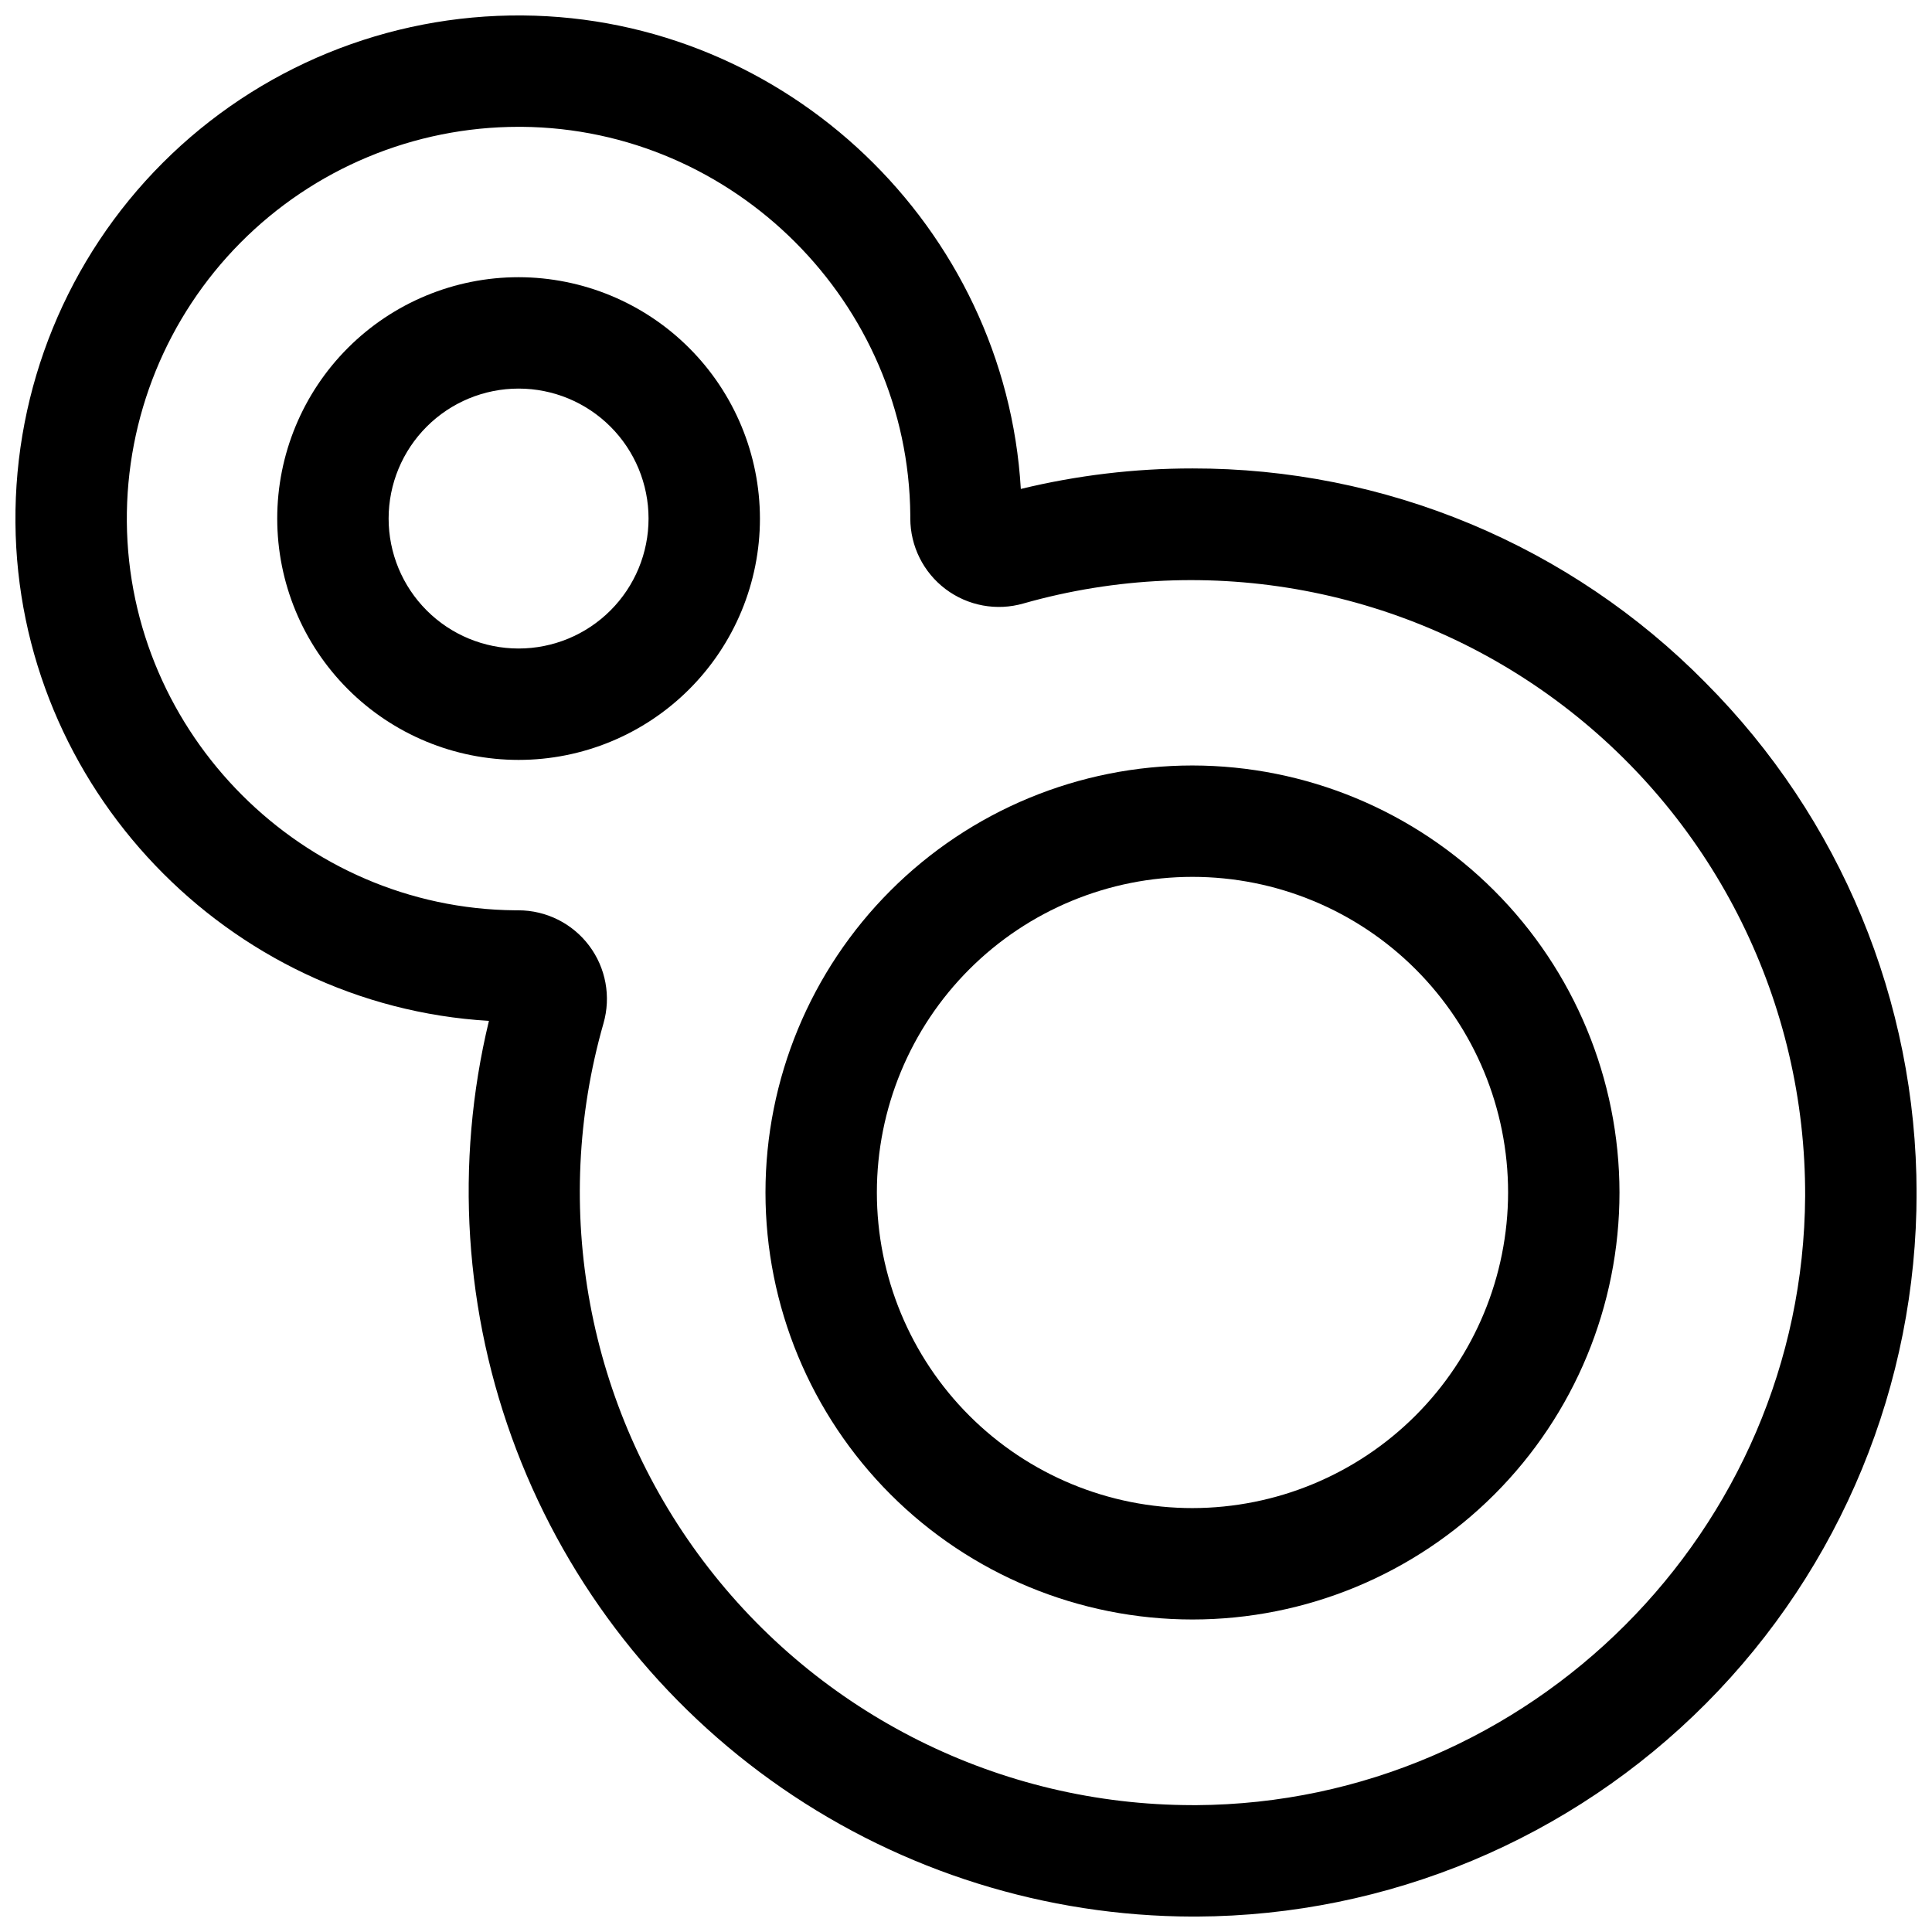 <?xml version="1.0" encoding="UTF-8"?>
<!-- Uploaded to: SVG Repo, www.svgrepo.com, Generator: SVG Repo Mixer Tools -->
<svg width="800px" height="800px" version="1.1" viewBox="144 144 512 512" xmlns="http://www.w3.org/2000/svg">
 <defs>
  <clipPath id="a">
   <path d="m148.09 148.09h503.81v503.81h-503.81z"/>
  </clipPath>
 </defs>
 <g clip-path="url(#a)">
  <path d="m595.93 324.86c-17.754-18-38.918-32.289-62.25-42.027-23.336-9.738-48.375-14.73-73.66-14.691-15.328-0.004-30.598 1.82-45.492 5.434-4.082-69.234-61.953-124.91-132.01-125.48-35.746-0.297-70.113 13.773-95.387 39.051-25.277 25.277-39.34 59.648-39.039 95.395 0.582 70.051 56.266 127.92 125.48 132v-0.004c-9.117 37.777-6.574 77.426 7.297 113.73 13.867 36.301 38.41 67.547 70.391 89.617 31.98 22.074 69.902 33.938 108.76 34.027h1.113-0.004c50.707-0.234 99.254-20.551 135.01-56.5 35.758-35.953 55.812-84.609 55.777-135.31-0.039-50.707-20.168-99.332-55.98-135.23zm-134.93 297.52h-0.984c-50.977-0.035-98.977-23.992-129.65-64.707-30.672-40.711-40.461-93.457-26.441-142.46 2.039-7.086 0.633-14.719-3.801-20.609-4.434-5.894-11.379-9.359-18.754-9.363h-0.848c-56.281-0.473-102.45-46.652-102.91-102.95-0.227-27.684 10.613-54.309 30.105-73.961 19.492-19.656 46.027-30.715 73.707-30.719h0.855c56.293 0.453 102.48 46.633 102.96 102.94v0.836c0.008 7.371 3.473 14.312 9.367 18.746 5.891 4.43 13.52 5.836 20.605 3.797 49.168-13.961 102.04-4.012 142.76 26.867 40.727 30.879 64.582 79.102 64.41 130.21-0.5 88.449-72.914 160.86-161.38 161.38z"/>
 </g>
 <path d="m281.43 217.46c-16.965 0-33.23 6.738-45.227 18.734-11.996 11.996-18.734 28.262-18.734 45.227 0 16.965 6.738 33.23 18.734 45.227 11.996 11.996 28.262 18.734 45.227 18.734 16.965 0 33.23-6.738 45.227-18.734s18.734-28.262 18.734-45.227c-0.02-16.957-6.766-33.215-18.758-45.203-11.988-11.992-28.246-18.734-45.203-18.758zm0 98.398v0.004c-9.133 0-17.895-3.629-24.352-10.09-6.461-6.457-10.09-15.219-10.09-24.352 0-9.133 3.629-17.895 10.09-24.352 6.457-6.461 15.219-10.09 24.352-10.09 9.133 0 17.895 3.629 24.352 10.09 6.461 6.457 10.09 15.219 10.09 24.352 0 9.133-3.629 17.895-10.09 24.352-6.457 6.461-15.219 10.09-24.352 10.09z"/>
 <path d="m460.02 346.86c-30.012 0-58.797 11.922-80.016 33.145-21.223 21.219-33.145 50.004-33.145 80.016 0 30.012 11.922 58.793 33.145 80.016 21.219 21.223 50.004 33.145 80.016 33.145 30.012 0 58.793-11.922 80.016-33.145 21.223-21.223 33.145-50.004 33.145-80.016-0.035-30.004-11.969-58.766-33.184-79.98-21.211-21.215-49.977-33.148-79.977-33.18zm0 196.8c-22.184 0-43.457-8.812-59.145-24.5-15.684-15.684-24.496-36.957-24.496-59.141 0-22.184 8.812-43.457 24.496-59.145 15.688-15.684 36.961-24.496 59.145-24.496 22.184 0 43.457 8.812 59.141 24.496 15.688 15.688 24.5 36.961 24.5 59.145-0.027 22.176-8.848 43.434-24.527 59.113-15.68 15.68-36.938 24.5-59.113 24.527z"/>
</svg>